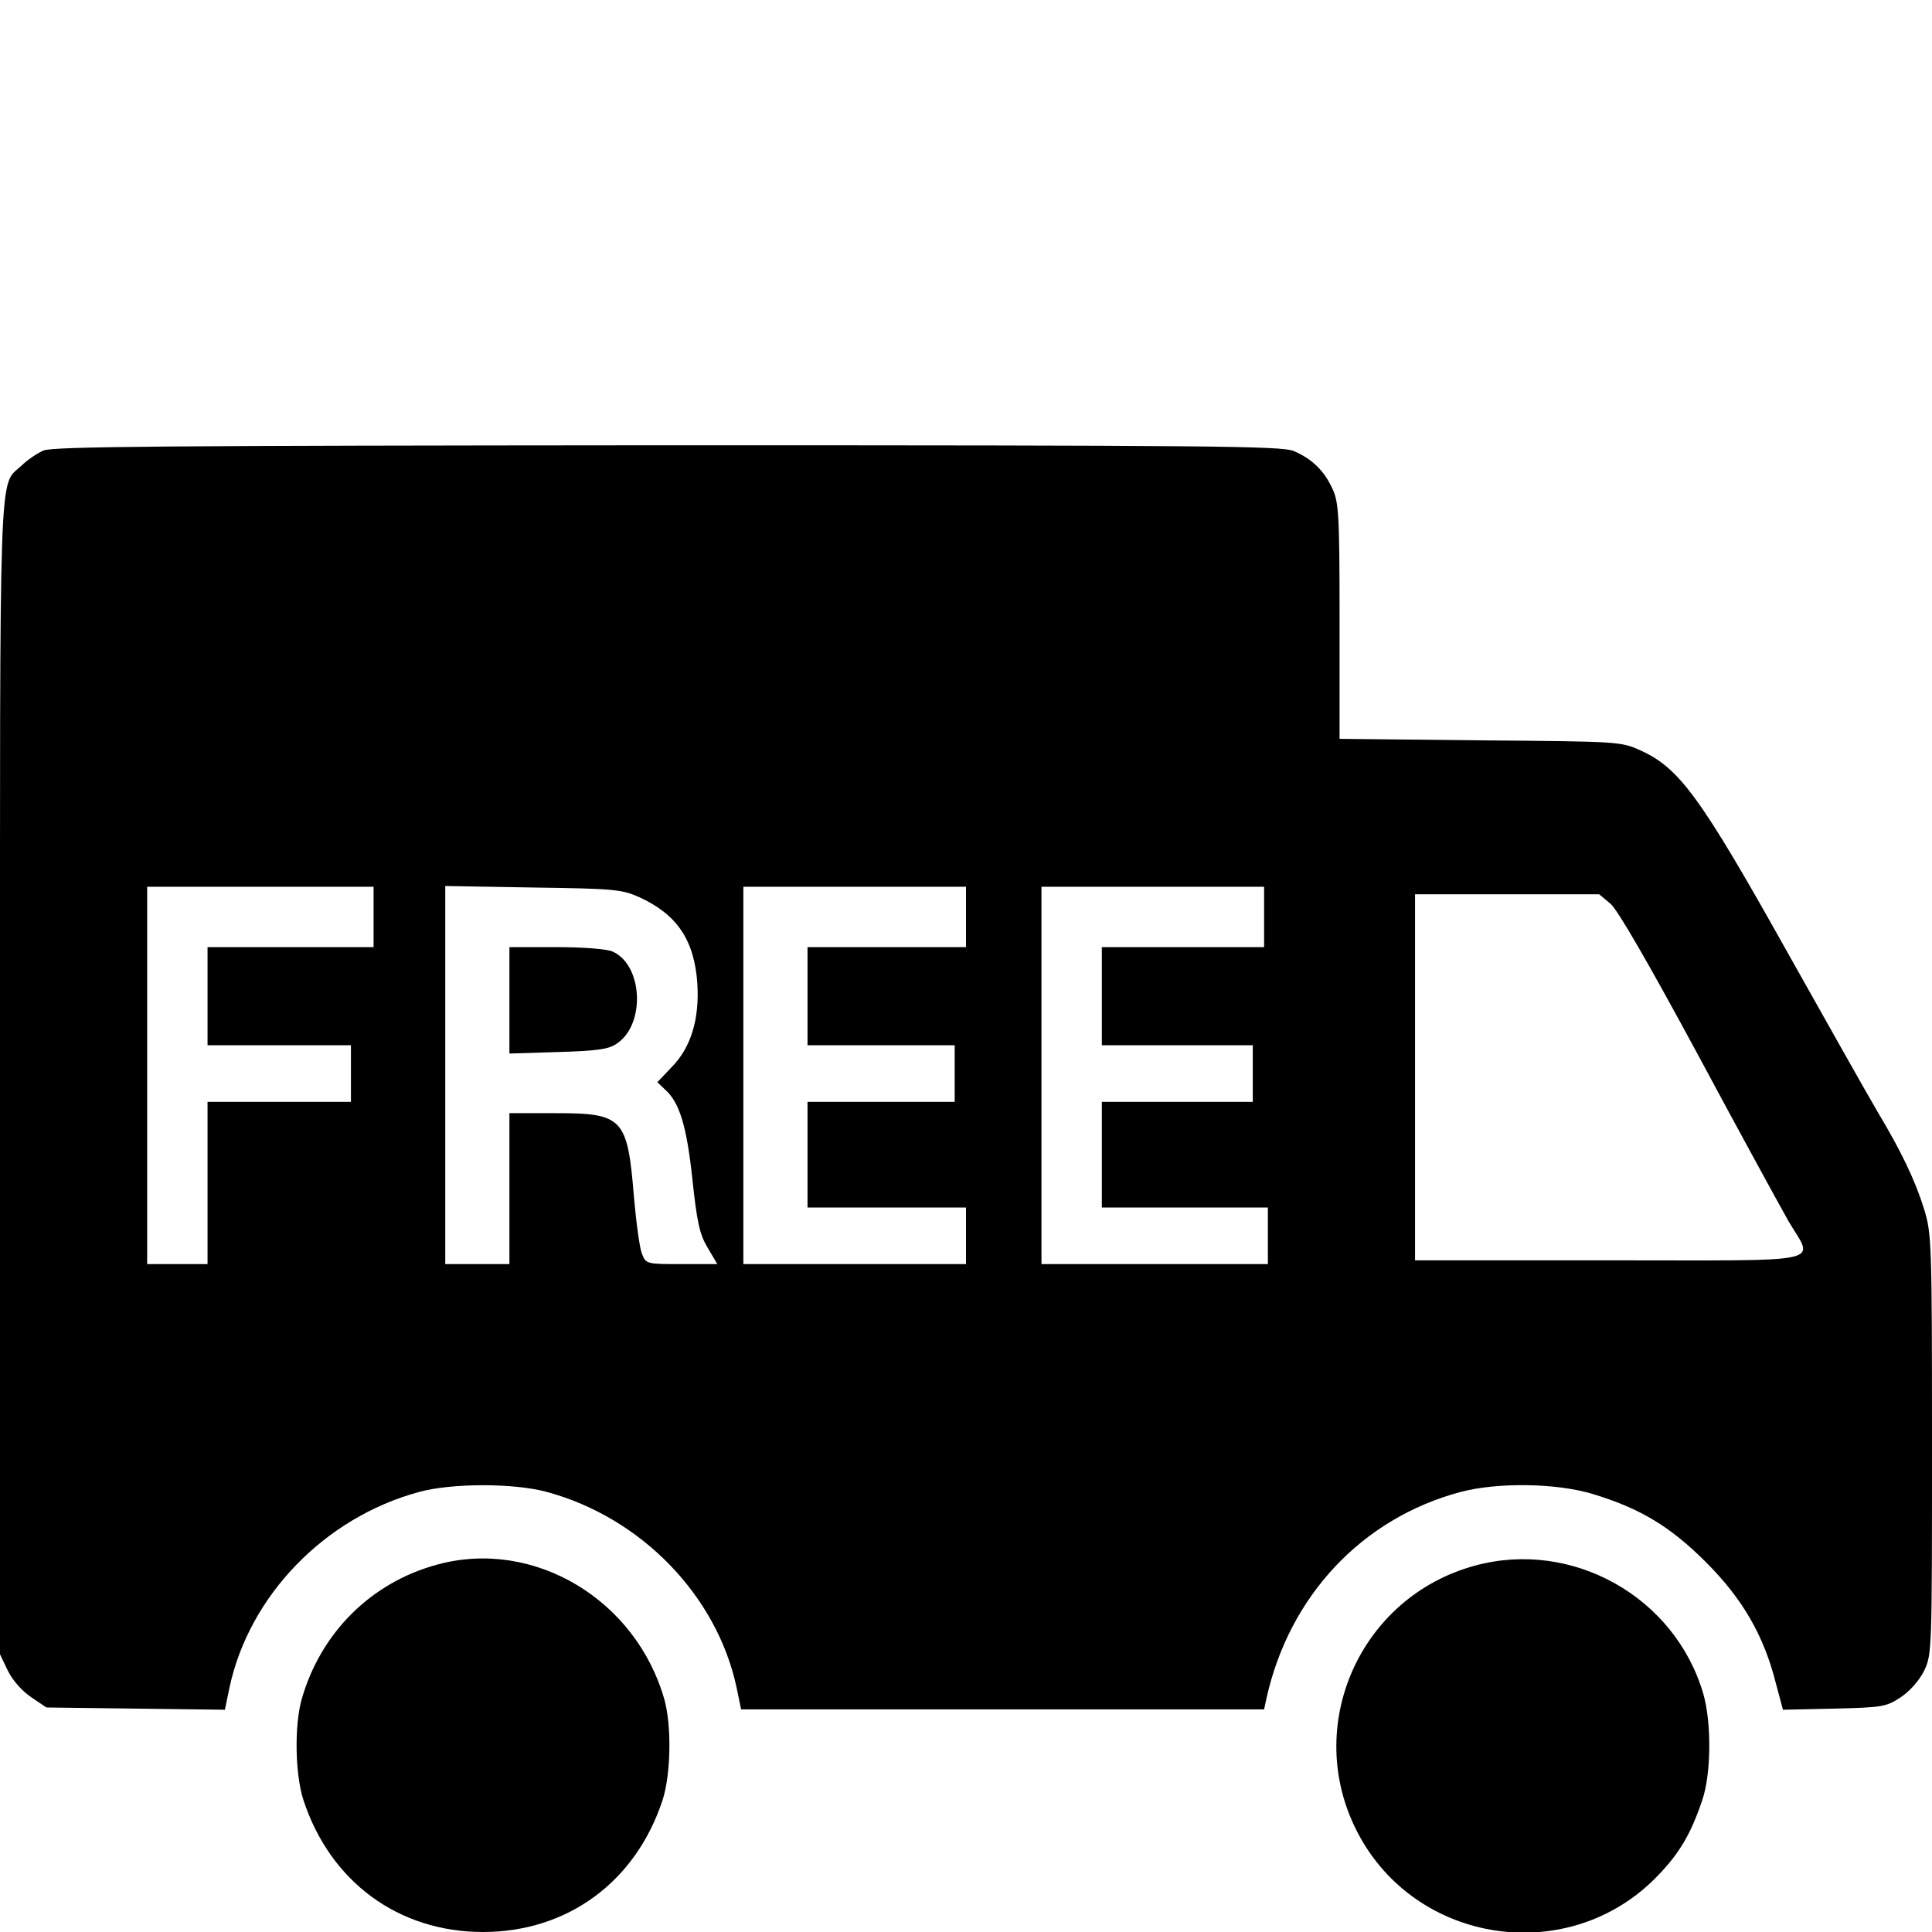 <?xml version="1.0" standalone="no"?>
<!DOCTYPE svg PUBLIC "-//W3C//DTD SVG 20010904//EN"
 "http://www.w3.org/TR/2001/REC-SVG-20010904/DTD/svg10.dtd">
<svg version="1.0" xmlns="http://www.w3.org/2000/svg"
 width="512pt" height="512pt" viewBox="0 0 512 512"
 preserveAspectRatio="xMidYMid meet">

<g transform="translate(0,512) scale(0.1,-0.1)"
fill="#000000" stroke="none">
<path d="M115 3926 c-16 -7 -43 -25 -58 -40 -61 -57 -57 45 -57 -1623 l0
-1527 21 -44 c13 -26 38 -54 62 -70 l40 -27 237 -3 236 -3 12 58 c52 244 252
451 502 519 87 24 253 24 340 0 250 -68 450 -275 502 -518 l12 -58 693 0 693
0 6 28 c60 272 253 478 514 548 98 26 254 24 350 -5 126 -38 206 -86 301 -181
96 -96 153 -193 185 -320 l19 -71 136 3 c128 3 138 5 176 30 24 16 49 44 62
70 21 44 21 54 21 600 0 538 -1 558 -21 624 -24 77 -61 154 -124 259 -23 39
-132 232 -243 430 -225 402 -282 480 -384 526 -52 24 -58 24 -425 27 l-373 4
0 311 c0 282 -2 316 -19 352 -22 48 -54 79 -103 100 -33 13 -217 15 -1660 15
-1328 -1 -1628 -3 -1653 -14z m875 -1236 l0 -80 -220 0 -220 0 0 -130 0 -130
190 0 190 0 0 -75 0 -75 -190 0 -190 0 0 -215 0 -215 -80 0 -80 0 0 500 0 500
300 0 300 0 0 -80z m705 52 c100 -46 145 -114 153 -228 6 -95 -17 -171 -69
-223 l-37 -39 20 -19 c39 -34 58 -98 73 -239 12 -112 19 -145 40 -180 l26 -44
-94 0 c-94 0 -95 0 -106 28 -6 15 -15 82 -21 150 -17 209 -29 222 -207 222
l-123 0 0 -200 0 -200 -85 0 -85 0 0 501 0 501 233 -4 c216 -3 235 -5 282 -26z
m865 -52 l0 -80 -210 0 -210 0 0 -130 0 -130 195 0 195 0 0 -75 0 -75 -195 0
-195 0 0 -140 0 -140 210 0 210 0 0 -75 0 -75 -295 0 -295 0 0 500 0 500 295
0 295 0 0 -80z m790 0 l0 -80 -215 0 -215 0 0 -130 0 -130 200 0 200 0 0 -75
0 -75 -200 0 -200 0 0 -140 0 -140 220 0 220 0 0 -75 0 -75 -300 0 -300 0 0
500 0 500 295 0 295 0 0 -80z m918 35 c19 -16 102 -160 230 -397 110 -205 219
-404 241 -443 68 -116 118 -105 -474 -105 l-515 0 0 485 0 485 244 0 244 0 30
-25z"/>
<path d="M1350 2469 l0 -141 128 4 c102 3 135 7 156 22 77 50 70 208 -10 244
-14 7 -77 12 -149 12 l-125 0 0 -141z"/>
<path d="M1160 974 c-176 -47 -311 -181 -361 -359 -19 -69 -17 -197 5 -265 71
-217 252 -350 476 -350 224 0 405 133 476 350 22 68 24 196 5 265 -75 266
-346 428 -601 359z"/>
<path d="M3909 971 c-306 -83 -457 -426 -312 -706 155 -300 564 -359 797 -115
57 59 87 110 117 199 24 69 25 206 3 282 -75 257 -347 410 -605 340z"/>
</g>
</svg>
